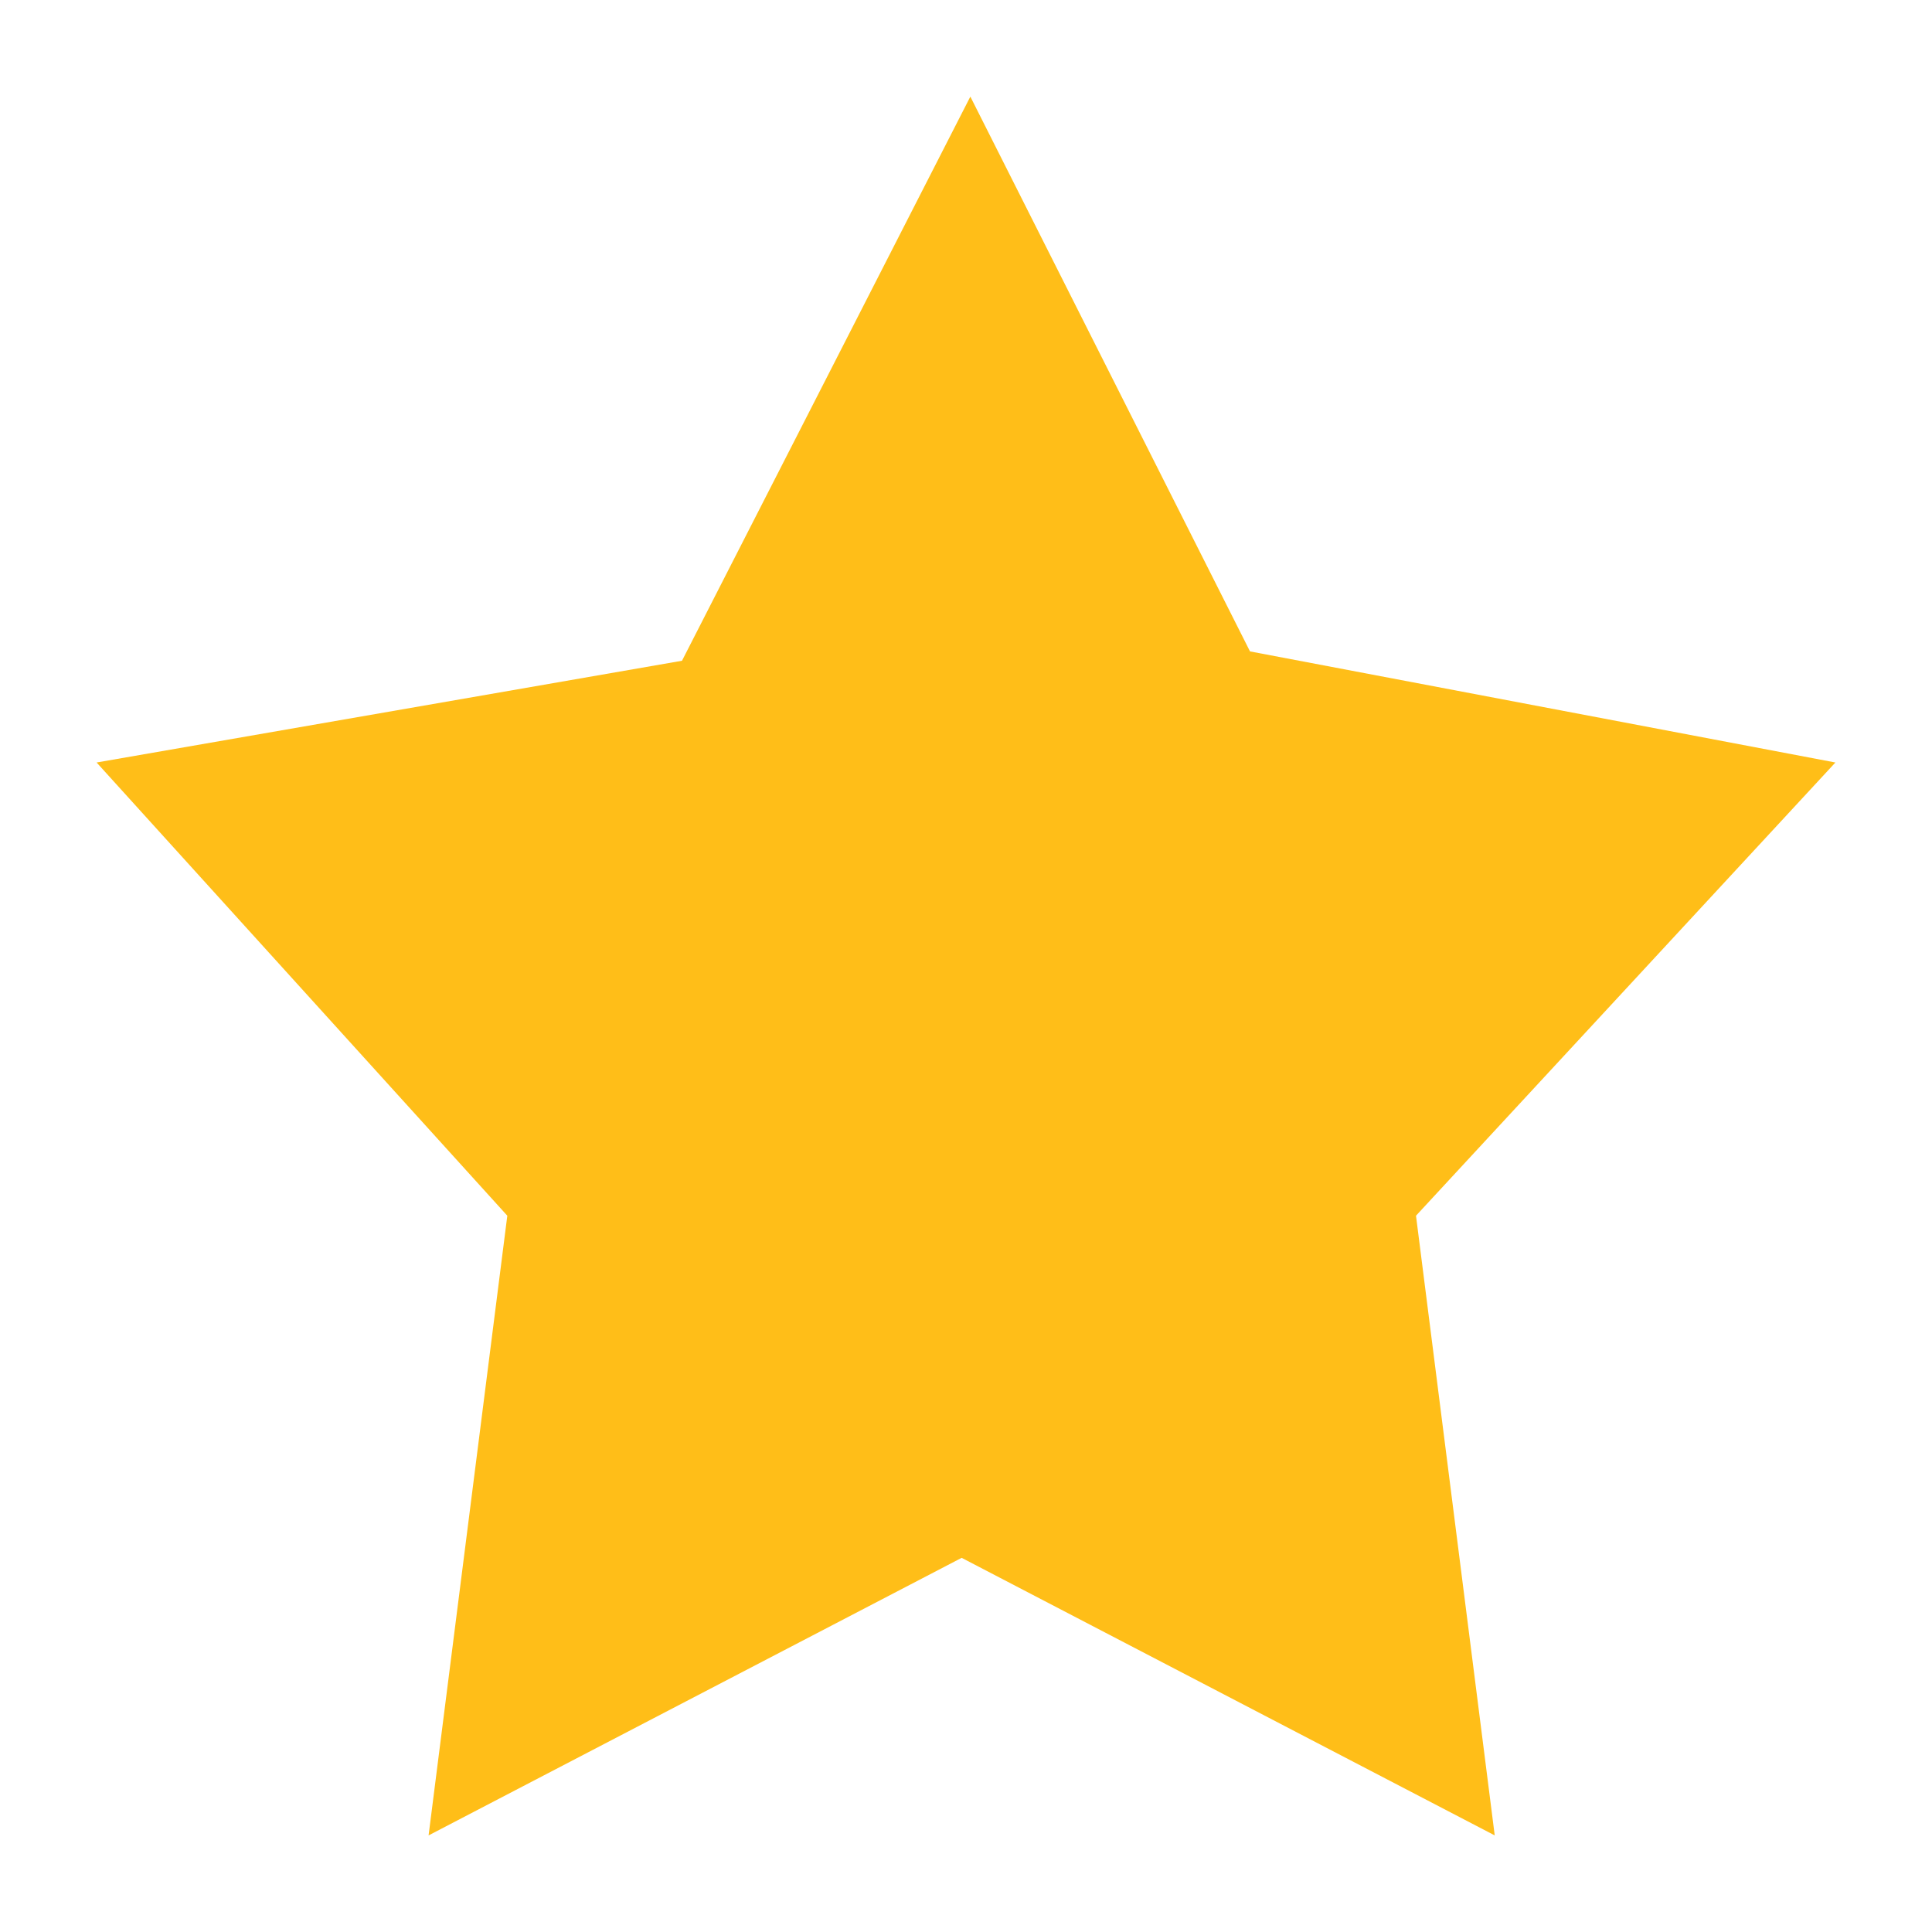 <svg width="12" height="12" viewBox="0 0 12 12" fill="none" xmlns="http://www.w3.org/2000/svg">
<path d="M6.027 0.6L7.764 4.046L11.4 4.736L8.795 7.551L9.284 11.4L5.973 9.676L2.662 11.4L3.151 7.551L0.6 4.736L4.236 4.104L6.027 0.6Z" fill="#FFBE18"/>
</svg>
